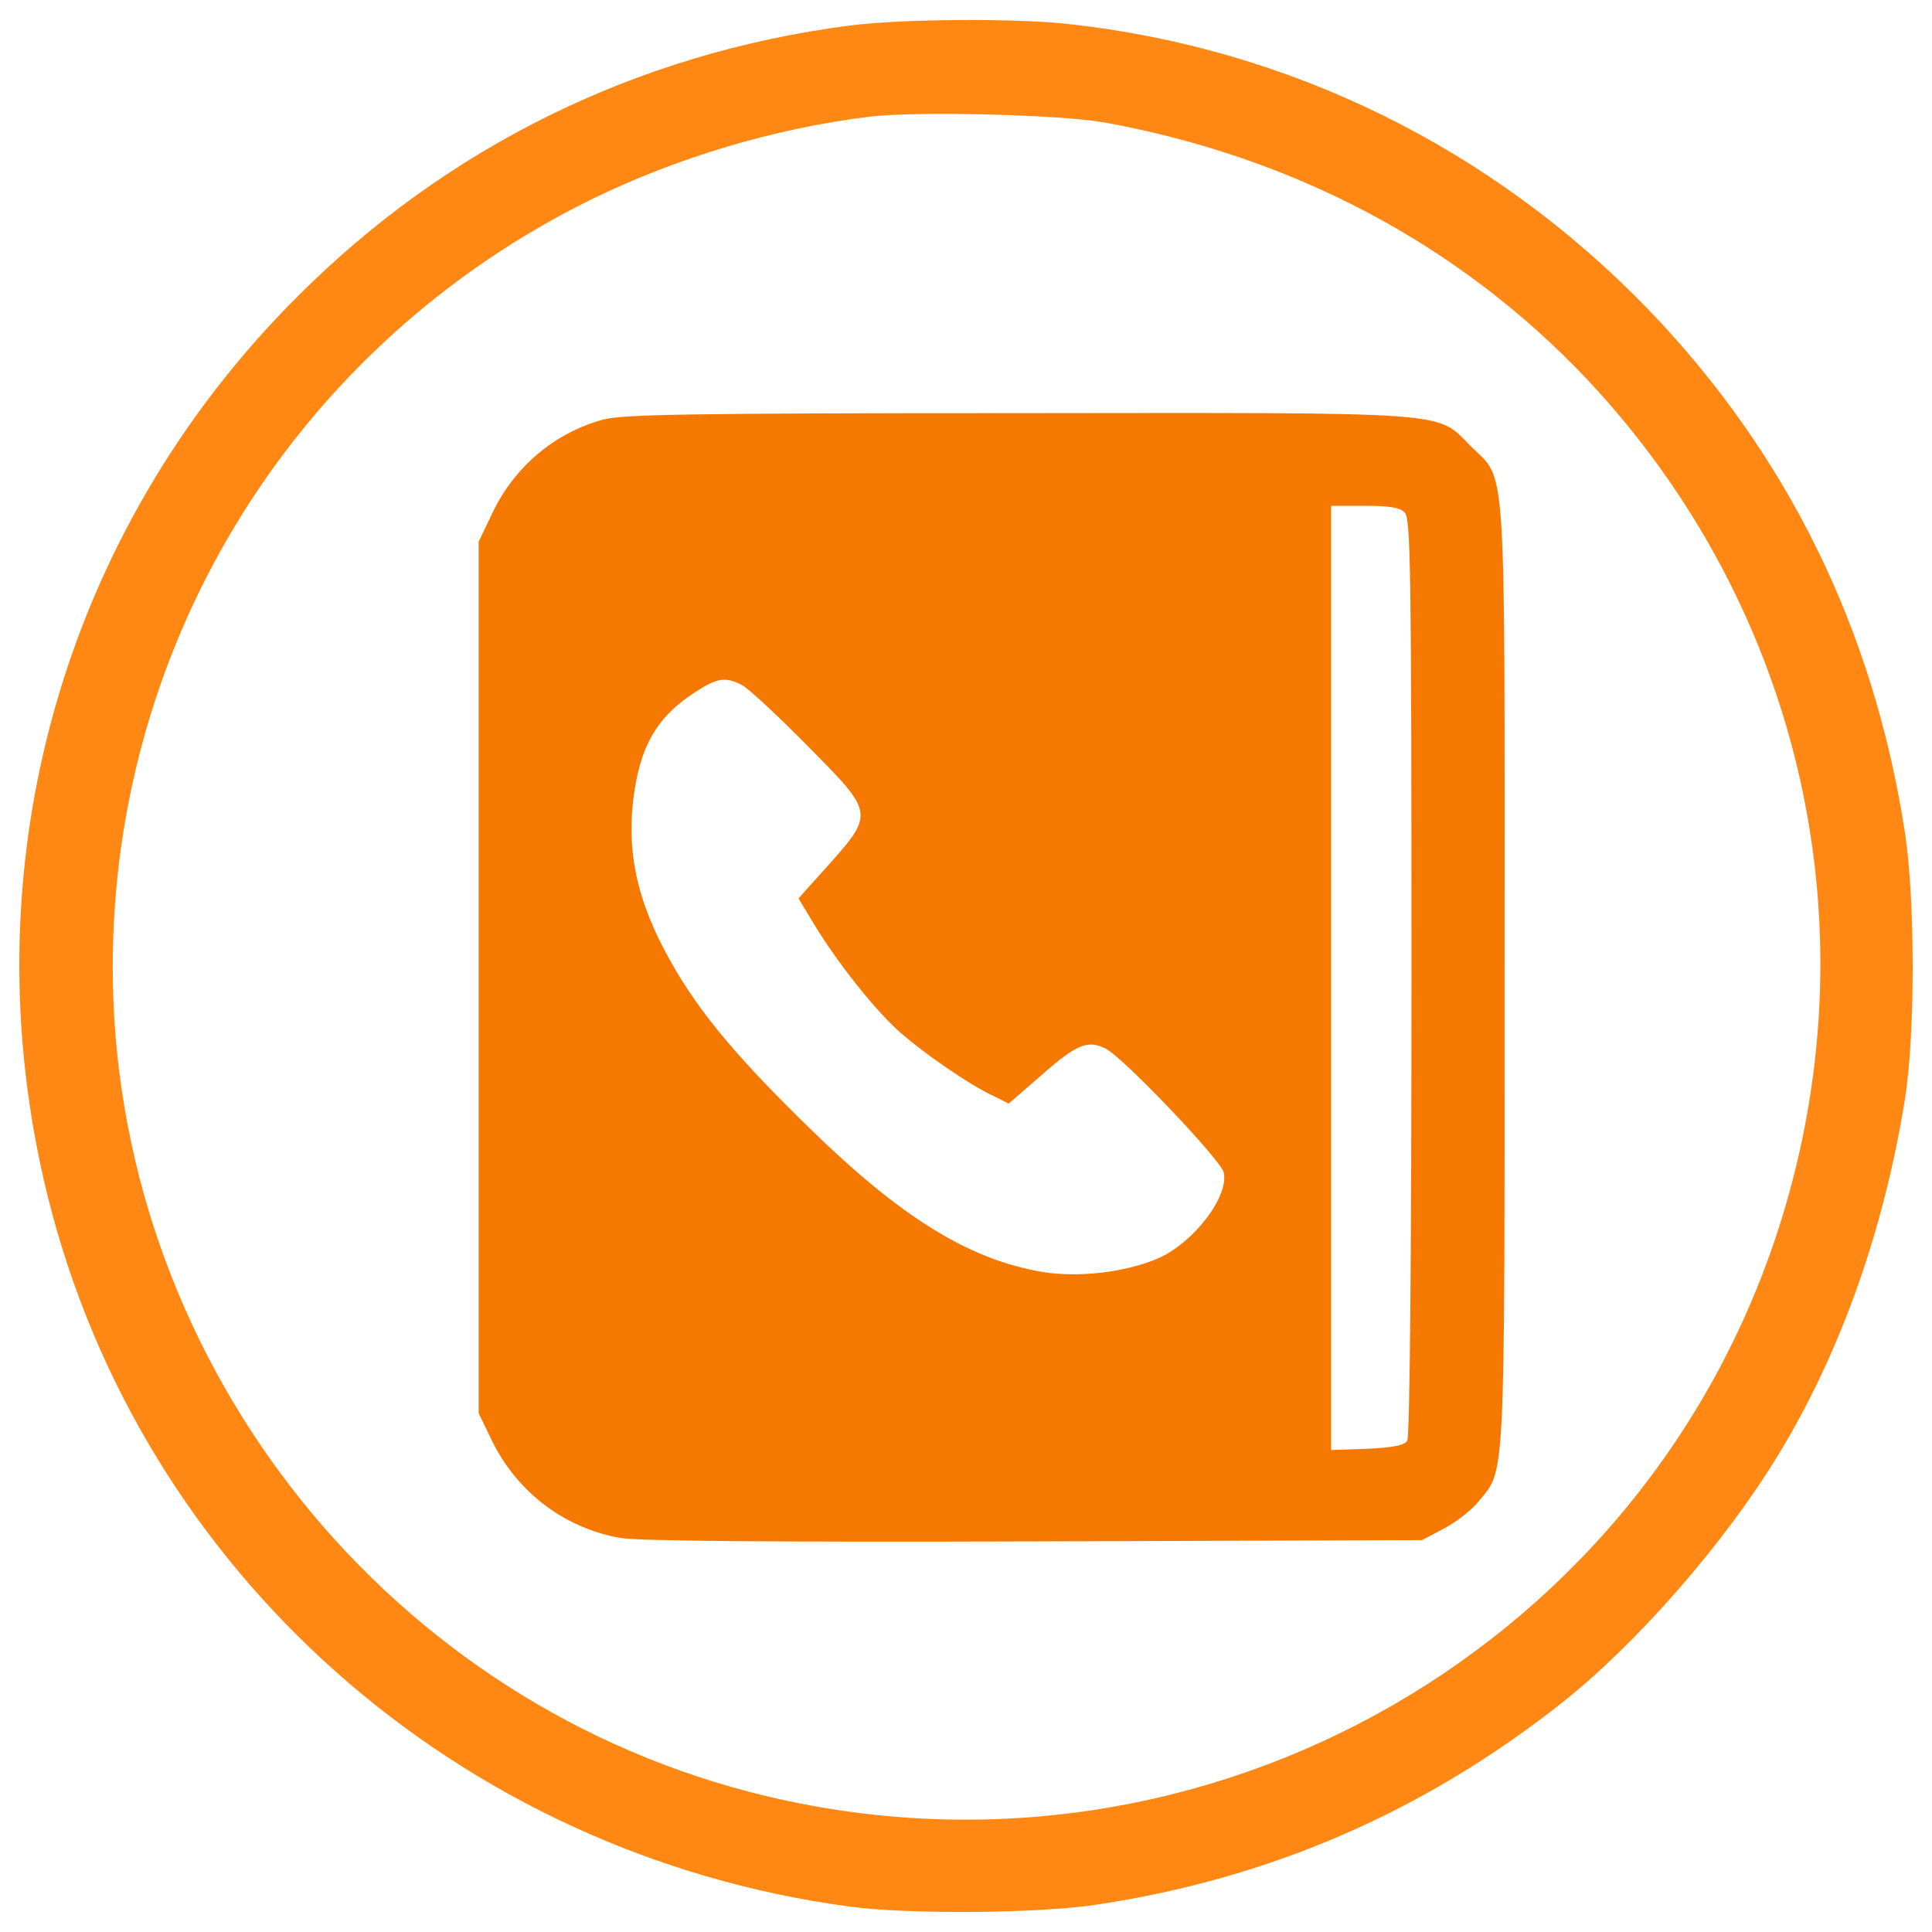<svg xmlns="http://www.w3.org/2000/svg" viewBox="0 0 1000 1000">
    <path fill="#FF8814"
          d="M439.35 13.28C329.87 27.51 231.33 75.9 153.82 153.63 31.42 275.82-16.98 450.55 24.63 618.94 72.8 813.6 237.03 959.43 439.35 986.8c30.44 4.16 98.53 3.72 129.19-1.09 89.34-13.57 168.82-48.17 239.77-104.23 38.32-30.22 83.43-81.67 111.24-127 32.41-52.55 55.4-116.93 66.35-185.03 5.47-33.28 5.47-104.23 0-139.04-16.21-104.89-60.88-195.54-132.7-270.21C772.4 76.56 667.3 24.88 552.78 12.4c-27.81-3.06-86.93-2.63-113.43.88zm132.48 50.14c98.54 17.96 183.93 63.5 249.62 132.91 112.11 119.34 149.34 286.63 98.32 442.09-72.7 221.16-305.9 347.94-531.87 289.04C194.77 877.1 58.13 699.74 58.35 500.04c.22-169.26 95.91-322.32 248.09-396.99 44.45-21.68 94.38-36.57 143.86-42.7 24.53-2.84 98.32-1.09 121.53 3.07z"/>
    <path fill="#F57900"
          d="M312.35 217.13c-25.18 6.79-46.2 24.52-57.59 48.61l-7.01 14.67v451.08l7.01 14.45c13.14 26.71 37.66 45.11 66.57 50.14 9.63 1.53 76.42 2.19 214.37 1.75l200.36-.66 11.17-5.91c6.35-3.29 14.45-9.63 18.18-14.23 13.79-16.86 13.36-5.91 13.36-272.18 0-274.37 1.31-255.1-17.52-273.93-18.17-18.17-5.91-17.3-235.17-17.08-170.37.01-203.66.67-213.73 3.29zm414.73 48.18c3.06 3.07 3.5 27.81 3.5 240.21 0 145.4-.88 238.24-2.19 240.21-1.53 2.41-7.23 3.5-20.8 4.16l-18.61.66V261.8h17.3c12.91 0 18.39.88 20.8 3.51zm-342.91 89.34c3.28 1.75 18.39 15.77 33.94 31.53 34.82 35.25 34.82 34.6 8.76 63.72l-13.57 15.11 7.66 12.7c11.6 19.27 30.44 43.36 43.57 55.4 12.26 11.17 37.22 28.47 50.14 34.38l7.44 3.72 16.64-14.45c18.61-16.42 24.3-18.61 33.5-14.02 9.42 4.82 59.34 57.37 61.09 63.94 3.07 12.48-15.55 36.57-33.94 44.67-16.86 7.23-41.39 10.07-59.78 7.01-37.88-6.35-73.13-28.03-120.87-74.67-35.25-34.38-54.3-56.93-68.32-80.36-19.27-32.19-26.06-58.68-22.77-88.46 3.28-28.25 12.04-43.79 32.63-56.93 11.18-7.23 15.34-7.67 23.88-3.29z"/>
</svg>
